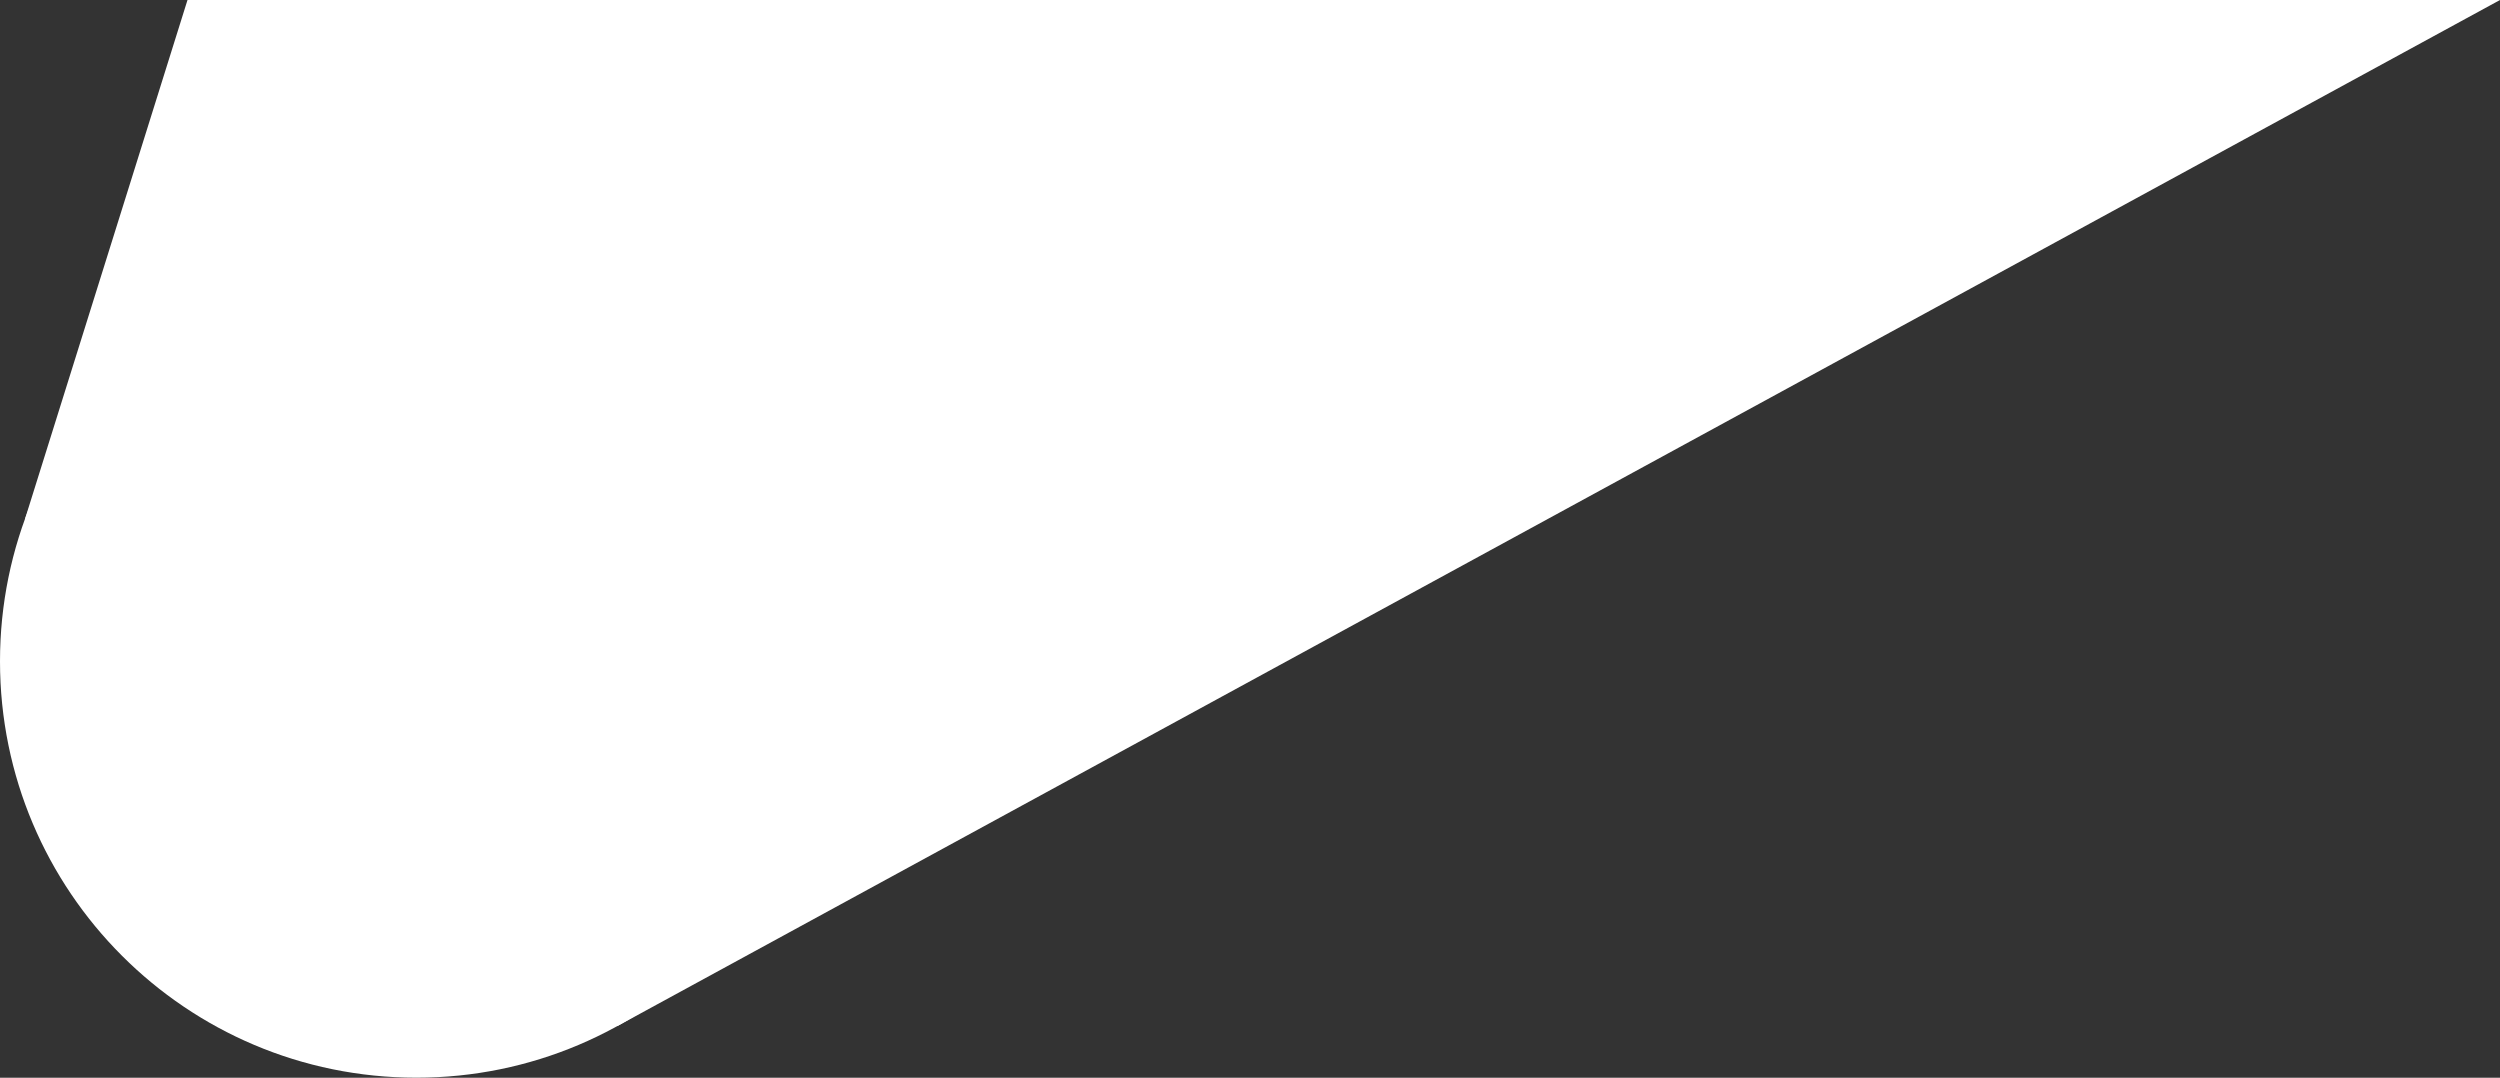 <?xml version="1.0" encoding="UTF-8"?> <svg xmlns="http://www.w3.org/2000/svg" viewBox="0 0 4971.51 2143.13"><rect x="0" y="0" width="4971.51" height="2143.13" fill="#333333" stroke="none"/> <defs> <style>.cls-1{fill:#fff;}</style> </defs> <title>Ресурс 3</title> <g id="Слой_2" data-name="Слой 2"> <g id="Слой_1-2" data-name="Слой 1"> <path class="cls-1" d="M1656.05,1315.1c0,457.31-370.72,828-828,828S0,1772.41,0,1315.1s370.72-828,828-828S1656.05,857.79,1656.05,1315.1Z"></path> <polygon class="cls-1" points="49.99 1031.11 372.86 0 4971.51 0 1227.78 2040.39 49.99 1031.11"></polygon> </g> </g> </svg> 